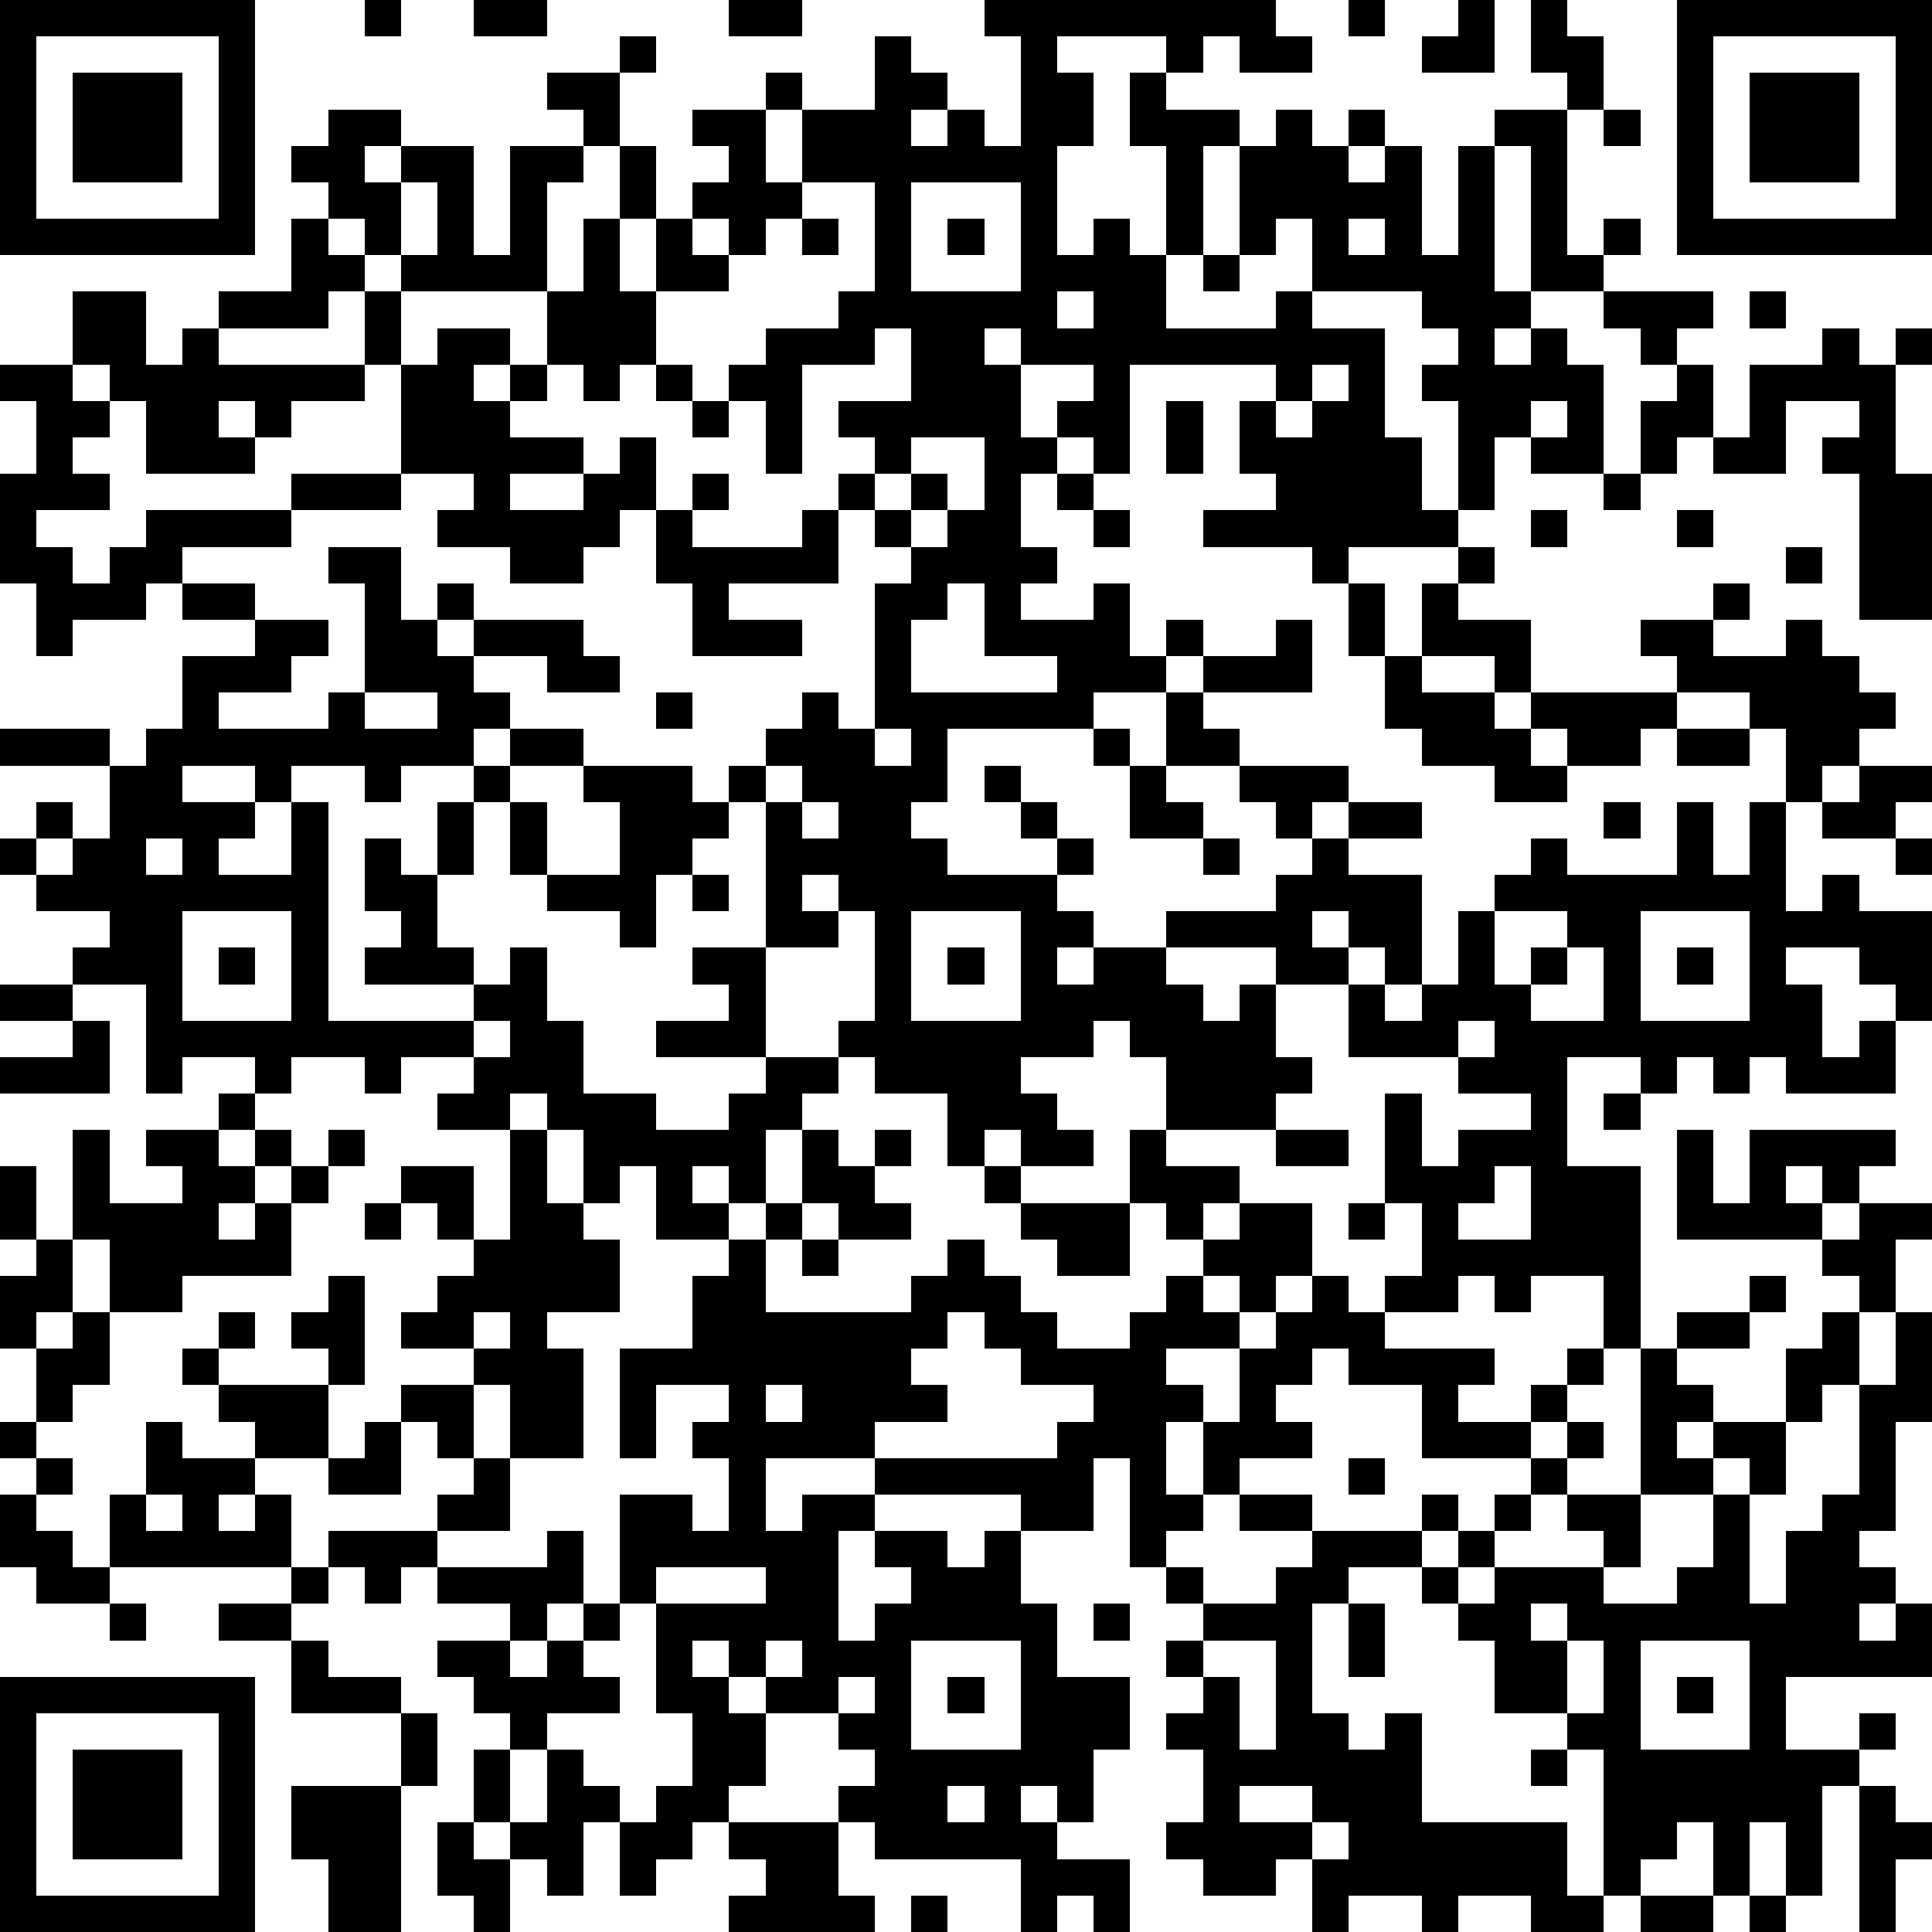 <?xml version="1.0" standalone="yes"?><svg version="1.1" xmlns="http://www.w3.org/2000/svg" xmlns:xlink="http://www.w3.org/1999/xlink" xmlns:ev="http://www.w3.org/2001/xml-events" width="212" height="212" shape-rendering="crispEdges"><path d="M0 0h7v7h-7zM10 0h1v1h-1zM13 0h2v1h-2zM20 0h2v1h-2zM27 0h8v1h1v1h-2v-1h-1v1h-1v-1h-3v1h1v2h-1v3h1v-1h1v1h1v-3h-1v-2h1v1h2v1h-1v3h-1v2h3v-1h1v-2h-1v1h-1v-3h1v-1h1v1h1v-1h1v1h-1v1h1v-1h1v3h1v-3h1v-1h2v-1h-1v-2h1v1h1v2h-1v4h1v-1h1v1h-1v1h-2v-4h-1v4h1v1h-1v1h1v-1h1v1h1v3h-2v-1h-1v2h-1v-3h-1v-1h1v-1h-1v-1h-3v1h2v3h1v2h1v1h-3v1h-1v-1h-3v-1h2v-1h-1v-2h1v-1h-4v3h-1v-1h-1v-1h1v-1h-2v-1h-1v1h1v2h1v1h-1v2h1v1h-1v1h2v-1h1v2h1v-1h1v1h-1v1h-2v1h-4v2h-1v1h1v1h3v-1h-1v-1h-1v-1h1v1h1v1h1v1h-1v1h1v1h-1v1h1v-1h2v-1h3v-1h1v-1h-1v-1h-1v-1h-2v-2h1v-1h2v-1h1v2h-3v1h1v1h3v1h-1v1h1v-1h2v1h-2v1h2v3h-1v-1h-1v-1h-1v1h1v1h-2v-1h-3v1h1v1h1v-1h1v2h1v1h-1v1h-3v-2h-1v-1h-1v1h-2v1h1v1h1v1h-2v-1h-1v1h-1v-2h-2v-1h-1v-1h1v-3h-1v-1h-1v1h1v1h-2v-4h-1v-1h1v-1h1v-1h1v1h1v-4h1v-1h-1v-1h-1v-1h1v-1h-1v-1h2v-2h-1v1h-2v3h-1v-2h-1v-1h1v-1h2v-1h1v-3h-2v-2h-1v-1h1v1h2v-2h1v1h1v1h-1v1h1v-1h1v1h1v-3h-1zM37 0h1v1h-1zM40 0h1v2h-2v-1h1zM46 0h7v7h-7zM1 1v5h5v-5zM17 1h1v1h-1zM47 1v5h5v-5zM2 2h3v3h-3zM15 2h2v2h-1v-1h-1zM48 2h3v3h-3zM9 3h2v1h-1v1h1v-1h2v3h1v-3h2v1h-1v3h-4v-1h-1v-1h-1v-1h-1v-1h1zM19 3h2v2h1v1h-1v1h-1v-1h-1v-1h1v-1h-1zM44 3h1v1h-1zM17 4h1v2h-1zM11 5v2h1v-2zM25 5v3h3v-3zM8 6h1v1h1v1h-1v1h-3v-1h2zM16 6h1v2h1v-2h1v1h1v1h-2v2h-1v1h-1v-1h-1v-2h1zM22 6h1v1h-1zM26 6h1v1h-1zM37 6v1h1v-1zM33 7h1v1h-1zM2 8h2v2h1v-1h1v1h4v-2h1v2h-1v1h-2v1h-1v-1h-1v1h1v1h-3v-2h-1v-1h-1zM29 8v1h1v-1zM44 8h3v1h-1v1h-1v-1h-1zM48 8h1v1h-1zM12 9h2v1h-1v1h1v-1h1v1h-1v1h2v1h-2v1h2v-1h1v-1h1v2h-1v1h-1v1h-2v-1h-2v-1h1v-1h-2v-3h1zM50 9h1v1h1v-1h1v1h-1v3h1v4h-2v-4h-1v-1h1v-1h-2v2h-2v-1h-1v1h-1v-2h1v-1h1v2h1v-2h2zM0 10h2v1h1v1h-1v1h1v1h-2v1h1v1h1v-1h1v-1h4v-1h3v1h-3v1h-3v1h-1v1h-2v1h-1v-2h-1v-3h1v-2h-1zM18 10h1v1h-1zM36 10v1h-1v1h1v-1h1v-1zM19 11h1v1h-1zM32 11h1v2h-1zM42 11v1h1v-1zM25 12v1h-1v1h1v-1h1v1h-1v1h1v-1h1v-2zM19 13h1v1h-1zM29 13h1v1h-1zM44 13h1v1h-1zM18 14h1v1h3v-1h1v2h-3v1h2v1h-3v-2h-1zM30 14h1v1h-1zM42 14h1v1h-1zM46 14h1v1h-1zM9 15h2v2h1v-1h1v1h-1v1h1v-1h3v1h1v1h-2v-1h-2v1h1v1h-1v1h-2v1h-1v-1h-2v1h-1v-1h-2v1h2v1h-1v1h2v-2h1v6h4v-1h-3v-1h1v-1h-1v-2h1v1h1v-2h1v-1h1v-1h2v1h-2v1h-1v2h-1v2h1v1h1v-1h1v2h1v2h2v1h2v-1h1v-1h-3v-1h2v-1h-1v-1h2v3h2v1h-1v1h-1v2h-1v-1h-1v1h1v1h-2v-2h-1v1h-1v-2h-1v-1h-1v1h-2v-1h1v-1h-2v1h-1v-1h-2v1h-1v-1h-2v1h-1v-3h-2v-1h1v-1h-2v-1h-1v-1h1v-1h1v1h-1v1h1v-1h1v-2h-3v-1h3v1h1v-1h1v-2h2v-1h-2v-1h2v1h2v1h-1v1h-2v1h3v-1h1v-3h-1zM40 15h1v1h-1zM49 15h1v1h-1zM26 16v1h-1v2h4v-1h-2v-2zM37 16h1v2h-1zM39 16h1v1h2v2h-1v-1h-2zM47 16h1v1h-1zM45 17h2v1h2v-1h1v1h1v1h1v1h-1v1h-1v1h-1v-2h-1v-1h-2v-1h-1zM38 18h1v1h2v1h1v-1h4v1h-1v1h-2v-1h-1v1h1v1h-2v-1h-2v-1h-1zM10 19v1h2v-1zM18 19h1v1h-1zM24 20v1h1v-1zM30 20h1v1h-1zM46 20h2v1h-2zM16 21h3v1h1v1h-1v1h-1v2h-1v-1h-2v-1h-1v-2h1v2h2v-2h-1zM21 21v1h1v-1zM31 21h1v1h1v1h-2zM51 21h2v1h-1v1h-2v-1h1zM22 22v1h1v-1zM44 22h1v1h-1zM46 22h1v2h1v-2h1v3h1v-1h1v1h2v3h-1v-1h-1v-1h-2v1h1v2h1v-1h1v2h-3v-1h-1v1h-1v-1h-1v1h-1v-1h-2v3h2v5h-1v-2h-2v1h-1v-1h-1v1h-2v-1h1v-2h-1v-3h1v2h1v-1h2v-1h-2v-1h-3v-2h1v1h1v-1h1v-2h1v-1h1v-1h1v1h3zM4 23v1h1v-1zM33 23h1v1h-1zM52 23h1v1h-1zM19 24h1v1h-1zM5 25v3h3v-3zM25 25v3h3v-3zM41 25v2h1v-1h1v-1zM45 25v3h3v-3zM6 26h1v1h-1zM26 26h1v1h-1zM43 26v1h-1v1h2v-2zM46 26h1v1h-1zM0 27h2v1h-2zM2 28h1v2h-3v-1h2zM13 28v1h1v-1zM40 28v1h1v-1zM6 30h1v1h-1zM44 30h1v1h-1zM2 31h1v2h2v-1h-1v-1h2v1h1v-1h1v1h-1v1h-1v1h1v-1h1v-1h1v-1h1v1h-1v1h-1v2h-3v1h-2v-2h-1zM14 31h1v2h1v1h1v2h-2v1h1v3h-2v-2h-1v-1h-2v-1h1v-1h1v-1h-1v-1h-1v-1h2v2h1zM22 31h1v1h1v-1h1v1h-1v1h1v1h-2v-1h-1zM31 31h1v1h2v1h-1v1h-1v-1h-1zM35 31h2v1h-2zM46 31h1v2h1v-2h4v1h-1v1h-1v-1h-1v1h1v1h-4zM0 32h1v2h-1zM27 32h1v1h-1zM41 32v1h-1v1h2v-2zM10 33h1v1h-1zM21 33h1v1h-1zM28 33h3v2h-2v-1h-1zM34 33h2v2h-1v1h-1v-1h-1v-1h1zM37 33h1v1h-1zM51 33h2v1h-1v2h-1v-1h-1v-1h1zM1 34h1v2h-1v1h-1v-2h1zM20 34h1v2h4v-1h1v-1h1v1h1v1h1v1h2v-1h1v-1h1v1h1v1h-2v1h1v1h-1v2h1v-2h1v-2h1v-1h1v-1h1v1h1v1h3v1h-1v1h2v-1h1v-1h1v1h-1v1h-1v1h-3v-2h-2v-1h-1v1h-1v1h1v1h-2v1h-1v1h-1v1h-1v-3h-1v2h-2v-1h-4v-1h-3v2h1v-1h2v1h-1v3h1v-1h1v-1h-1v-1h2v1h1v-1h1v2h1v2h2v2h-1v2h-1v-1h-1v1h1v1h2v2h-1v-1h-1v1h-1v-2h-4v-1h-1v-1h1v-1h-1v-1h-2v-1h-1v-1h-1v1h1v1h1v2h-1v1h-1v1h-1v1h-1v-2h-1v2h-1v-1h-1v-1h-1v-2h1v-1h-1v-1h-1v-1h2v-1h-2v-1h-1v1h-1v-1h-1v-1h3v-1h1v-1h-1v-1h-1v-1h2v2h1v2h-2v1h3v-1h1v2h-1v1h-1v1h1v-1h1v-1h1v-3h2v1h1v-2h-1v-1h1v-1h-2v2h-1v-3h2v-2h1zM22 34h1v1h-1zM9 35h1v3h-1v-1h-1v-1h1zM48 35h1v1h-1zM2 36h1v2h-1v1h-1v-2h1zM6 36h1v1h-1zM13 36v1h1v-1zM26 36v1h-1v1h1v1h-2v1h5v-1h1v-1h-2v-1h-1v-1zM46 36h2v1h-2zM50 36h1v2h-1v1h-1v-2h1zM52 36h1v3h-1v3h-1v1h1v1h-1v1h1v-1h1v2h-4v2h2v-1h1v1h-1v1h-1v3h-1v-2h-1v2h-1v-2h-1v1h-1v1h-1v-4h-1v-1h-2v-2h-1v-1h-1v-1h-2v1h-1v3h1v1h1v-1h1v3h4v2h1v1h-2v-1h-2v1h-1v-1h-2v1h-1v-2h-1v1h-2v-1h-1v-1h1v-2h-1v-1h1v-1h-1v-1h1v-1h-1v-1h1v1h2v-1h1v-1h-2v-1h2v1h3v-1h1v1h-1v1h1v-1h1v-1h1v-1h1v-1h1v1h-1v1h-1v1h-1v1h-1v1h1v-1h3v-1h-1v-1h2v-4h1v1h1v1h-1v1h1v-1h2v2h-1v-1h-1v1h-2v2h-1v1h2v-1h1v-2h1v3h1v-2h1v-1h1v-3h1zM5 37h1v1h-1zM6 38h3v2h-2v-1h-1zM21 38v1h1v-1zM0 39h1v1h-1zM4 39h1v1h2v1h-1v1h1v-1h1v2h-5v-2h1zM10 39h1v2h-2v-1h1zM1 40h1v1h-1zM37 40h1v1h-1zM0 41h1v1h1v1h1v1h-2v-1h-1zM4 41v1h1v-1zM8 43h1v1h-1zM18 43v1h-1v1h-1v1h1v1h-2v1h-1v2h1v-2h1v1h1v1h1v-1h1v-2h-1v-3h3v-1zM3 44h1v1h-1zM6 44h2v1h-2zM30 44h1v1h-1zM37 44h1v2h-1zM42 44v1h1v-1zM8 45h1v1h2v1h-3zM21 45v1h1v-1zM25 45v3h3v-3zM33 45v1h1v2h1v-3zM43 45v2h1v-2zM45 45v3h3v-3zM0 46h7v7h-7zM23 46v1h1v-1zM26 46h1v1h-1zM46 46h1v1h-1zM1 47v5h5v-5zM11 47h1v2h-1zM2 48h3v3h-3zM42 48h1v1h-1zM8 49h3v4h-2v-2h-1zM26 49v1h1v-1zM34 49v1h2v-1zM51 49h1v1h1v1h-1v2h-1zM12 50h1v1h1v2h-1v-1h-1zM20 50h3v2h1v1h-4v-1h1v-1h-1zM36 50v1h1v-1zM25 52h1v1h-1zM45 52h2v1h-2zM48 52h1v1h-1z" style="fill:#000" transform="translate(0,0) scale(4)"/></svg>